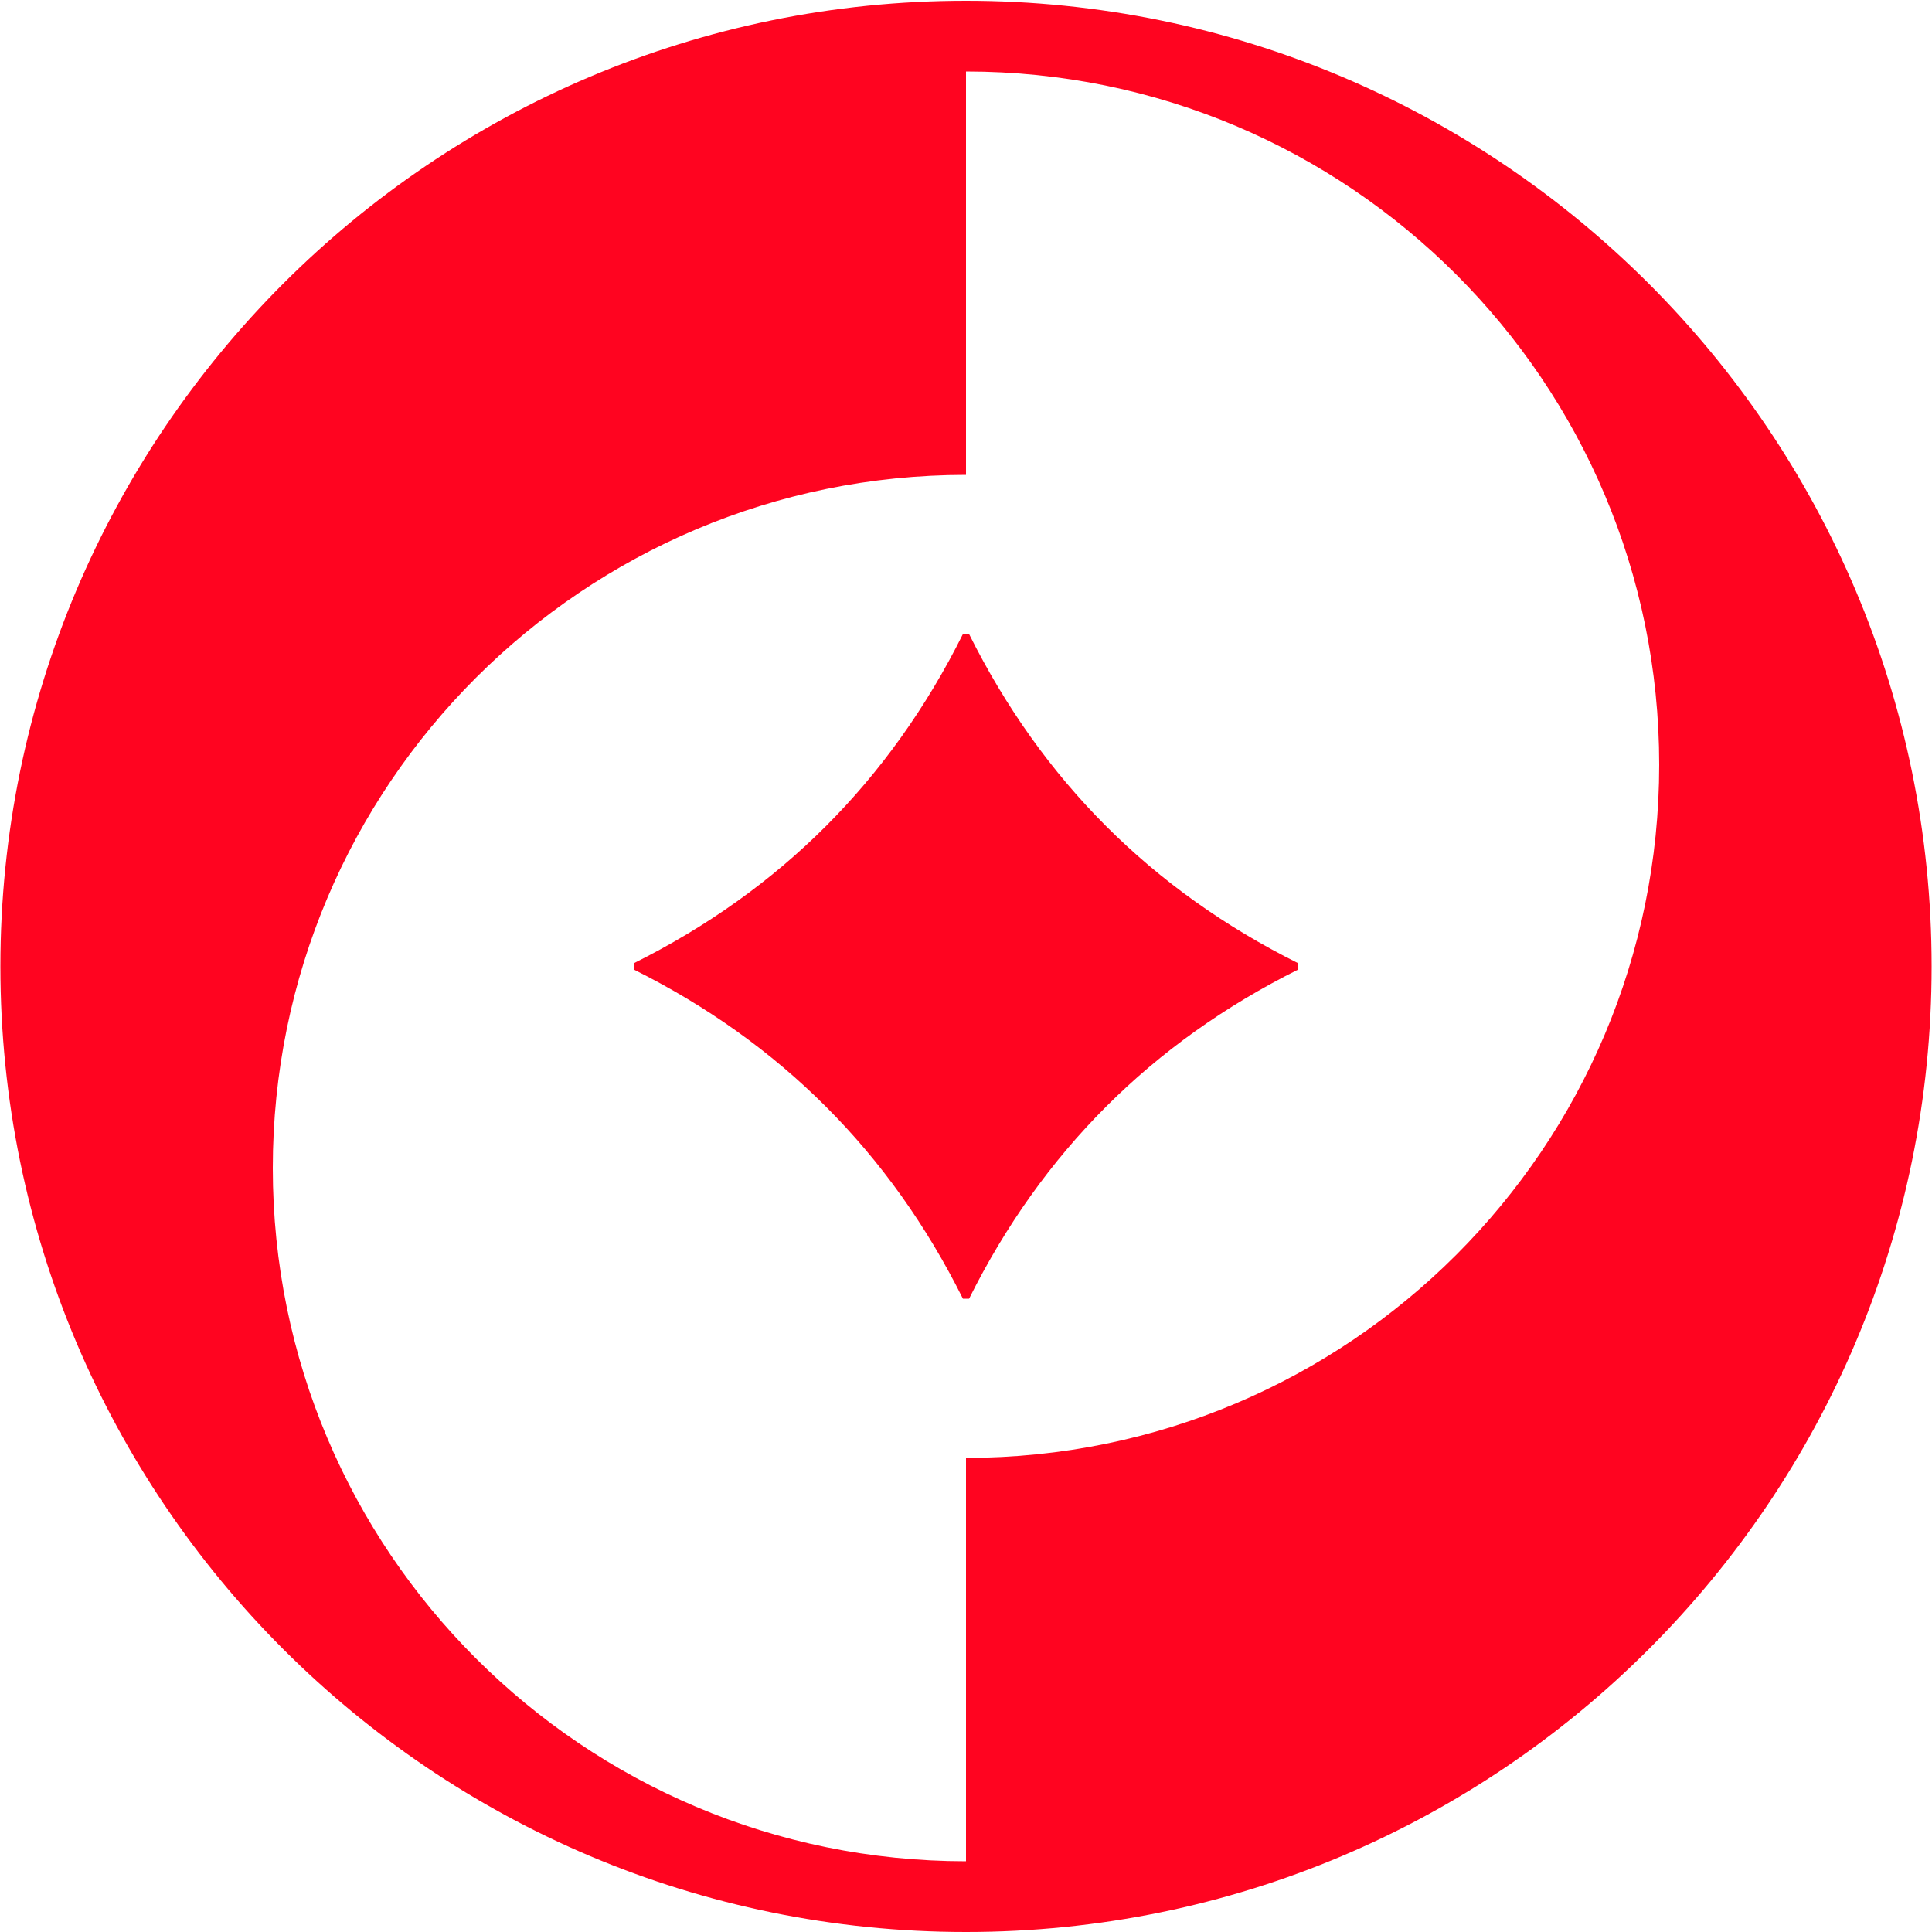 <?xml version="1.0" encoding="UTF-8"?>
<svg id="Layer_1" data-name="Layer 1" xmlns="http://www.w3.org/2000/svg" version="1.1" viewBox="0 0 500 500">
  <defs>
    <style>
      .cls-1 {
        fill: #ff0420;
        stroke-width: 0px;
      }
    </style>
  </defs>
  <path class="cls-1" d="M250,.2C112,.2.1,112.1.1,250.1s111.9,249.9,249.9,249.9,249.9-111.9,249.9-249.9S388,.2,250,.2ZM250,377.3v104.4c-99.1,0-179.4-80.3-179.4-179.4S150.9,122.9,250,122.9V18.5c99.1,0,179.4,80.3,179.4,179.4s-80.3,179.4-179.4,179.4ZM336,249.3v1.6c-37.9,18.9-66.3,47.3-85.2,85.2h-1.6c-18.9-37.9-47.3-66.3-85.2-85.2v-1.6c37.9-18.9,66.3-47.3,85.2-85.2h1.6c18.9,37.9,47.3,66.3,85.2,85.2Z"/>
</svg>